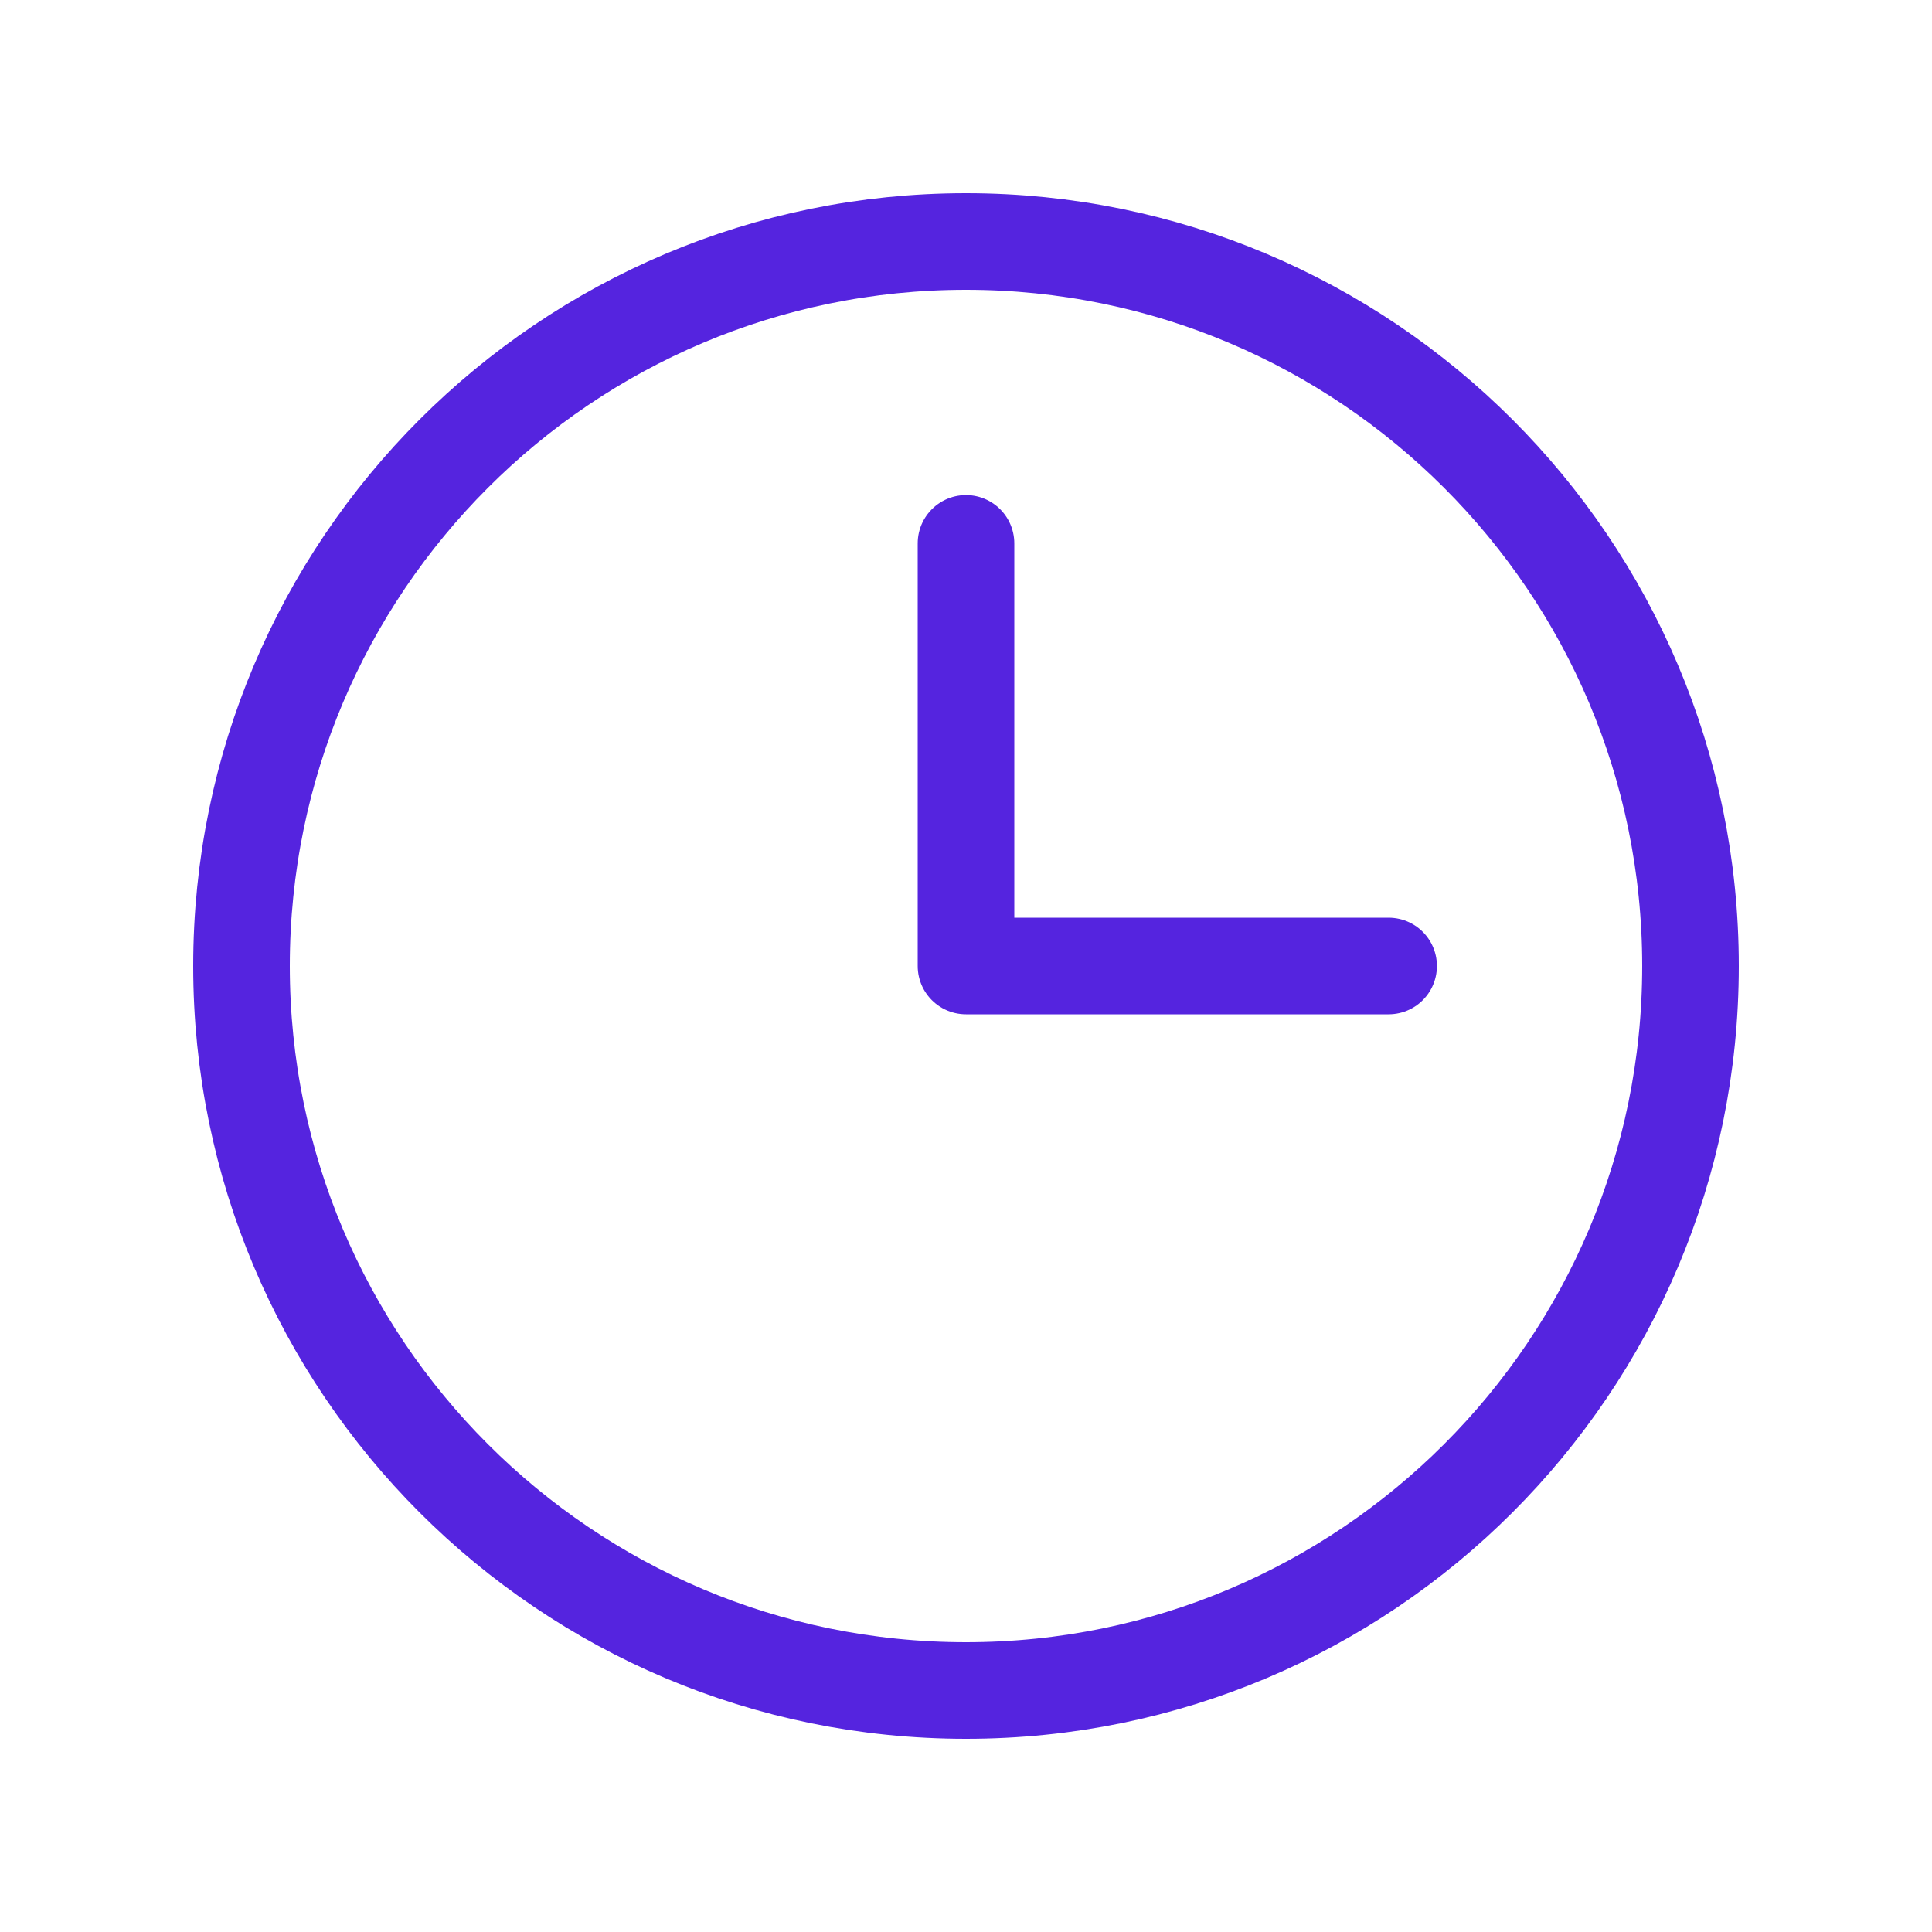 <svg width="40" height="40" viewBox="0 0 40 40" fill="none" xmlns="http://www.w3.org/2000/svg">
<path d="M20 35C28.284 35 35 28.284 35 20C35 11.716 28.284 5 20 5C11.716 5 5 11.716 5 20C5 28.284 11.716 35 20 35Z" stroke="#5524DF" stroke-width="2" stroke-miterlimit="10"/>
<path d="M20 11.25V20H28.75" stroke="#5524DF" stroke-width="2" stroke-linecap="round" stroke-linejoin="round"/>
</svg>
